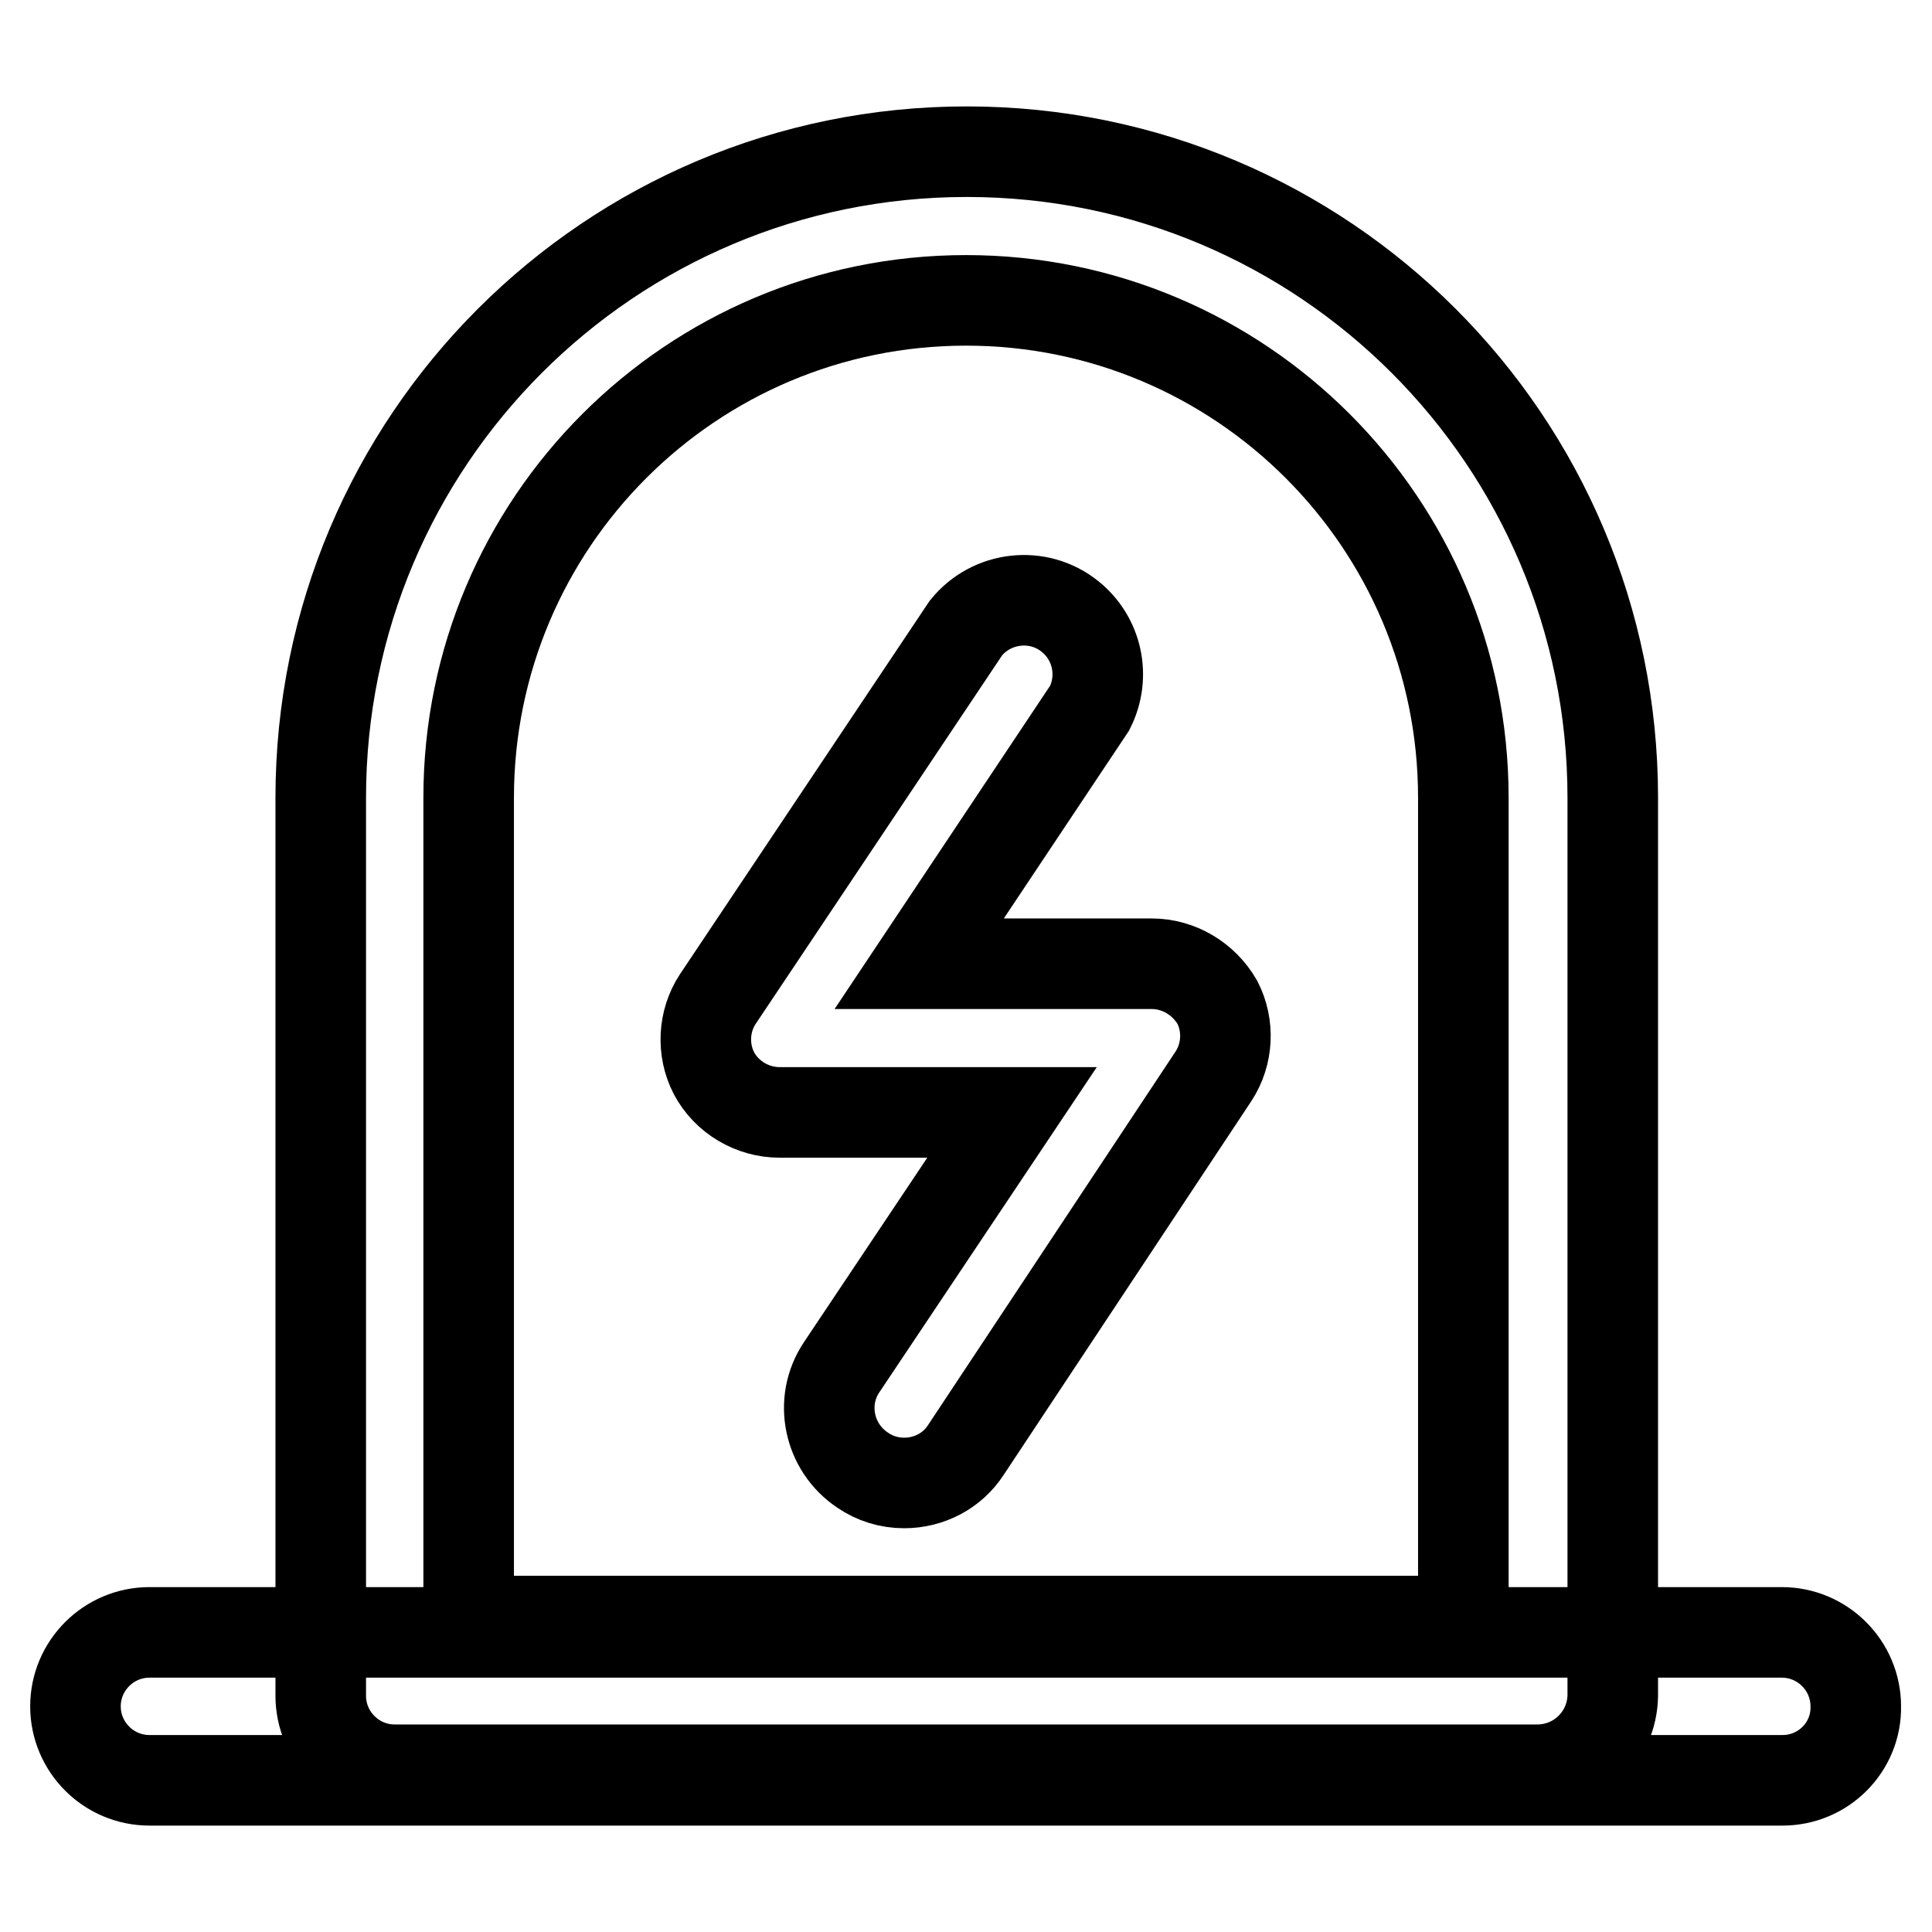 <?xml version="1.0" encoding="utf-8"?>
<!-- Svg Vector Icons : http://www.onlinewebfonts.com/icon -->
<!DOCTYPE svg PUBLIC "-//W3C//DTD SVG 1.1//EN" "http://www.w3.org/Graphics/SVG/1.1/DTD/svg11.dtd">
<svg version="1.1" xmlns="http://www.w3.org/2000/svg" xmlns:xlink="http://www.w3.org/1999/xlink" x="0px" y="0px" viewBox="0 0 256 256" enable-background="new 0 0 256 256" xml:space="preserve">
<g> <path stroke-width="12" fill-opacity="0" stroke="#000000"  d="M203.7,234.5H52.3c-5.4,0-9.8-4.4-9.8-9.8l0,0v-119c0-47.3,38.3-85.6,85.6-85.6s85.6,38.3,85.6,85.6v119 C213.6,230.1,209.2,234.5,203.7,234.5L203.7,234.5z M62.1,214.8h131.8V105.7c0-36.4-29.5-65.9-65.9-65.9 c-36.4,0-65.9,29.5-65.9,65.9V214.8z M236.2,235.9H19.8c-5.4,0-9.8-4.4-9.8-9.8c0-5.4,4.4-9.8,9.8-9.8h216.3c5.4,0,9.8,4.4,9.8,9.8 C246,231.5,241.6,235.9,236.2,235.9L236.2,235.9z M119.8,196.5c-2,0-3.9-0.6-5.5-1.7c-4.5-3-5.8-9.1-2.8-13.6c0,0,0,0,0,0 l22.6-33.8h-30.8c-3.6,0-7-2-8.7-5.2c-1.6-3.1-1.4-6.9,0.5-9.8L128,83.2c3.4-4.2,9.6-4.9,13.8-1.5c3.6,2.9,4.7,7.9,2.6,12.1 l-22.6,33.9h30.8c3.6,0,6.9,2,8.7,5.1c1.6,3.1,1.4,6.9-0.5,9.8L128,192.1C126.2,194.9,123.1,196.5,119.8,196.5z"/></g>
</svg>